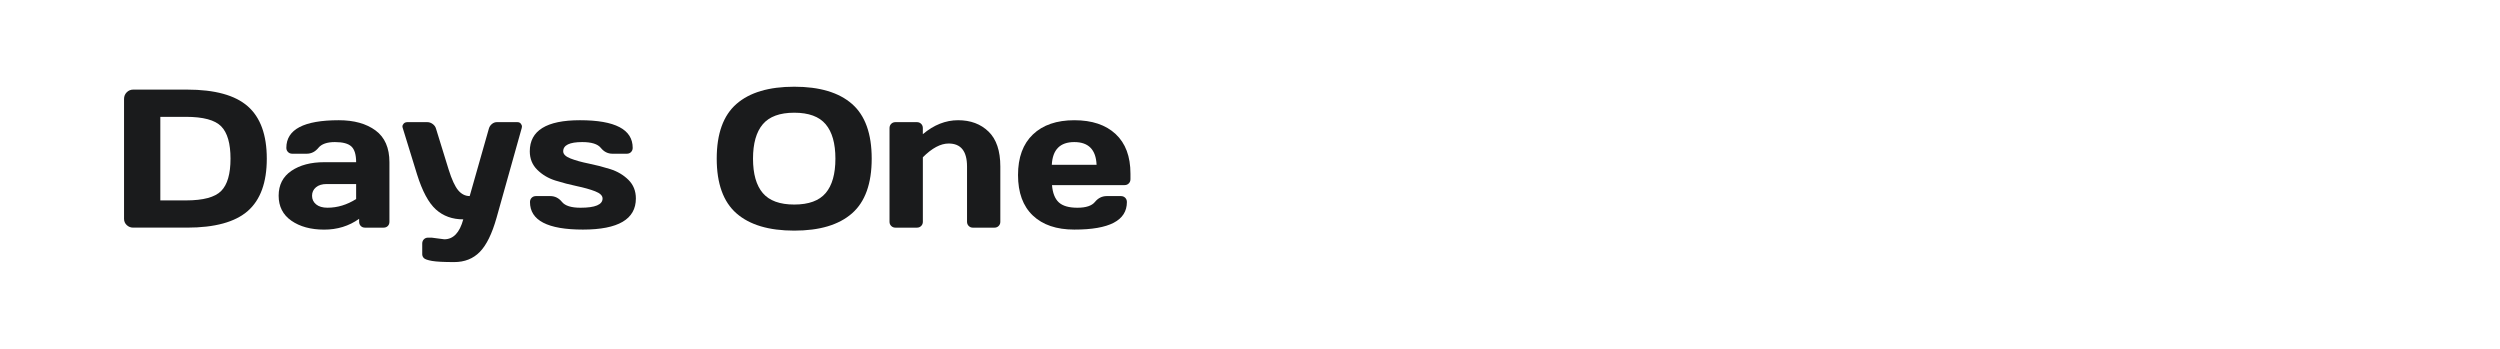 <?xml version="1.0" encoding="utf-8"?>
<!-- Generator: Adobe Illustrator 24.2.0, SVG Export Plug-In . SVG Version: 6.00 Build 0)  -->
<svg version="1.1" id="图层_1" xmlns="http://www.w3.org/2000/svg" xmlns:xlink="http://www.w3.org/1999/xlink" x="0px" y="0px"
	 width="258px" height="36px" viewBox="0 0 258 36" enable-background="new 0 0 258 36" xml:space="preserve">
<g>
	<path fill="#1A1B1C" d="M12.801,22.58V10.211c0-0.271,0.093-0.5,0.278-0.686c0.186-0.185,0.407-0.278,0.666-0.278h5.553
		c2.874,0,4.965,0.575,6.273,1.723c1.308,1.149,1.962,2.951,1.962,5.404c0,2.454-0.654,4.254-1.962,5.4
		c-1.308,1.145-3.399,1.718-6.273,1.718h-5.553c-0.259,0-0.48-0.088-0.666-0.263C12.894,23.055,12.801,22.838,12.801,22.58z
		 M16.546,20.682h2.643c1.781,0,2.993-0.324,3.636-0.974s0.964-1.76,0.964-3.333c0-1.572-0.322-2.686-0.964-3.338
		c-0.642-0.653-1.855-0.979-3.636-0.979h-2.643V20.682z"/>
	<path fill="#1A1B1C" d="M30.072,22.778c-0.878-0.609-1.316-1.47-1.316-2.583c0-1.113,0.439-1.967,1.316-2.563
		c0.878-0.596,2.008-0.894,3.393-0.894h3.288c0-0.775-0.162-1.314-0.487-1.619c-0.325-0.305-0.892-0.457-1.704-0.457
		c-0.812,0-1.381,0.2-1.709,0.601c-0.328,0.401-0.73,0.601-1.207,0.601h-1.48c-0.179,0-0.326-0.058-0.442-0.174
		c-0.116-0.116-0.174-0.26-0.174-0.432c0-1.901,1.805-2.851,5.414-2.851c1.576,0,2.841,0.353,3.795,1.058
		c0.953,0.705,1.43,1.796,1.43,3.273v6.149c0,0.179-0.056,0.324-0.168,0.437c-0.113,0.113-0.259,0.169-0.437,0.169h-1.917
		c-0.179,0-0.325-0.058-0.437-0.174c-0.113-0.116-0.168-0.26-0.168-0.432V22.58c-1.047,0.749-2.254,1.121-3.621,1.117
		C32.072,23.694,30.949,23.388,30.072,22.778z M32.605,19.331c-0.268,0.225-0.402,0.516-0.402,0.874
		c0,0.357,0.139,0.653,0.417,0.884s0.672,0.347,1.182,0.347c1.02,0,2.003-0.298,2.951-0.894v-1.549h-3.05
		C33.239,18.993,32.873,19.106,32.605,19.331z"/>
	<path fill="#1A1B1C" d="M44.551,24.526l1.301,0.169c0.934,0,1.586-0.686,1.957-2.057c-1.126,0-2.066-0.339-2.821-1.018
		S43.584,19.735,43.04,18l-1.48-4.799c-0.02-0.053-0.03-0.114-0.03-0.183c0-0.07,0.041-0.154,0.124-0.254
		c0.083-0.099,0.207-0.152,0.373-0.159h2.076c0.192,0,0.376,0.065,0.552,0.194c0.175,0.13,0.289,0.29,0.342,0.482l1.301,4.212
		c0.324,1.033,0.654,1.748,0.988,2.145c0.334,0.397,0.73,0.596,1.187,0.596l1.977-6.954c0.053-0.192,0.157-0.352,0.313-0.482
		c0.156-0.129,0.329-0.194,0.521-0.194h2.096c0.166,0,0.288,0.053,0.368,0.159c0.08,0.106,0.119,0.194,0.119,0.263
		c0,0.069-0.007,0.127-0.02,0.173l-2.603,9.279c-0.464,1.642-1.038,2.815-1.723,3.516c-0.686,0.702-1.568,1.053-2.648,1.053
		s-1.843-0.04-2.29-0.119c-0.447-0.08-0.727-0.177-0.839-0.293c-0.113-0.116-0.169-0.25-0.169-0.402v-1.093
		c0-0.179,0.056-0.327,0.169-0.442c0.113-0.116,0.258-0.174,0.437-0.174H44.551z"/>
	<path fill="#1A1B1C" d="M54.674,15.616c0-2.139,1.725-3.209,5.176-3.209c3.63,0,5.444,0.951,5.444,2.851
		c0,0.172-0.057,0.316-0.169,0.432c-0.113,0.116-0.258,0.174-0.437,0.174h-1.48c-0.477,0-0.878-0.2-1.202-0.601
		s-0.964-0.601-1.917-0.601c-1.312,0-1.967,0.318-1.967,0.954c0,0.298,0.256,0.546,0.77,0.745c0.513,0.199,1.139,0.373,1.877,0.521
		c0.739,0.149,1.475,0.34,2.211,0.571c0.735,0.232,1.359,0.601,1.873,1.108c0.513,0.507,0.769,1.148,0.769,1.923
		c0,2.139-1.821,3.209-5.464,3.209c-3.642,0-5.464-0.947-5.464-2.841c0-0.178,0.058-0.326,0.174-0.442
		c0.116-0.116,0.263-0.174,0.442-0.174h1.48c0.477,0,0.878,0.2,1.203,0.601c0.324,0.401,0.963,0.601,1.917,0.601
		c1.516,0,2.275-0.318,2.275-0.953c0-0.298-0.257-0.547-0.77-0.745c-0.513-0.199-1.141-0.375-1.883-0.531
		c-0.742-0.156-1.479-0.348-2.21-0.576c-0.732-0.228-1.356-0.598-1.873-1.108S54.674,16.377,54.674,15.616z"/>
	<path fill="#1A1B1C" d="M87.929,22.018c-1.355,1.189-3.341,1.783-5.961,1.783c-2.62,0-4.608-0.594-5.965-1.783
		c-1.358-1.189-2.037-3.071-2.037-5.648s0.679-4.457,2.037-5.642c1.357-1.186,3.346-1.778,5.965-1.778
		c2.619,0,4.606,0.593,5.961,1.778c1.354,1.186,2.031,3.066,2.031,5.642S89.283,20.829,87.929,22.018z M85.211,12.824
		c-0.669-0.795-1.75-1.192-3.243-1.192c-1.494,0-2.576,0.397-3.249,1.192c-0.672,0.795-1.008,1.979-1.008,3.551
		c0,1.573,0.336,2.755,1.008,3.547c0.672,0.791,1.755,1.187,3.249,1.187c1.493,0,2.574-0.396,3.243-1.187s1.003-1.974,1.003-3.547
		C86.215,14.803,85.88,13.619,85.211,12.824z"/>
	<path fill="#1A1B1C" d="M91.798,22.888v-9.666c0-0.179,0.058-0.327,0.174-0.442c0.116-0.116,0.26-0.174,0.432-0.174h2.226
		c0.172,0,0.316,0.058,0.432,0.174c0.116,0.116,0.174,0.263,0.174,0.442v0.626c1.139-0.96,2.352-1.441,3.641-1.441
		c1.288,0,2.336,0.392,3.144,1.177c0.808,0.785,1.212,1.985,1.212,3.601v5.703c0,0.172-0.058,0.316-0.173,0.432
		c-0.116,0.116-0.263,0.174-0.442,0.174h-2.215c-0.172,0-0.316-0.058-0.432-0.174c-0.116-0.116-0.174-0.26-0.174-0.432v-5.703
		c0-1.582-0.633-2.374-1.897-2.374c-0.828,0-1.716,0.473-2.662,1.42v6.656c0,0.172-0.058,0.316-0.174,0.432
		c-0.116,0.116-0.26,0.174-0.432,0.174h-2.226c-0.172,0-0.316-0.058-0.432-0.174C91.856,23.204,91.798,23.06,91.798,22.888z"/>
	<path fill="#1A1B1C" d="M106.59,22.242c-1.02-0.967-1.53-2.359-1.53-4.177c0-1.818,0.513-3.215,1.54-4.192
		c1.026-0.977,2.45-1.465,4.272-1.465c1.821,0,3.242,0.475,4.262,1.426c1.02,0.95,1.53,2.313,1.53,4.088v0.566
		c0,0.178-0.058,0.326-0.174,0.442c-0.116,0.116-0.263,0.174-0.442,0.174h-7.481c0.066,0.814,0.3,1.407,0.7,1.778
		c0.401,0.371,1.042,0.556,1.923,0.556c0.88,0,1.484-0.199,1.808-0.596c0.324-0.397,0.725-0.599,1.202-0.606h1.48
		c0.179,0,0.326,0.058,0.442,0.174c0.116,0.116,0.174,0.263,0.174,0.442c0,1.901-1.811,2.848-5.434,2.841
		C109.034,23.692,107.61,23.209,106.59,22.242z M108.547,17.007h4.62c-0.066-1.563-0.833-2.345-2.3-2.345
		C109.4,14.662,108.627,15.443,108.547,17.007z"/>
</g>
</svg>
